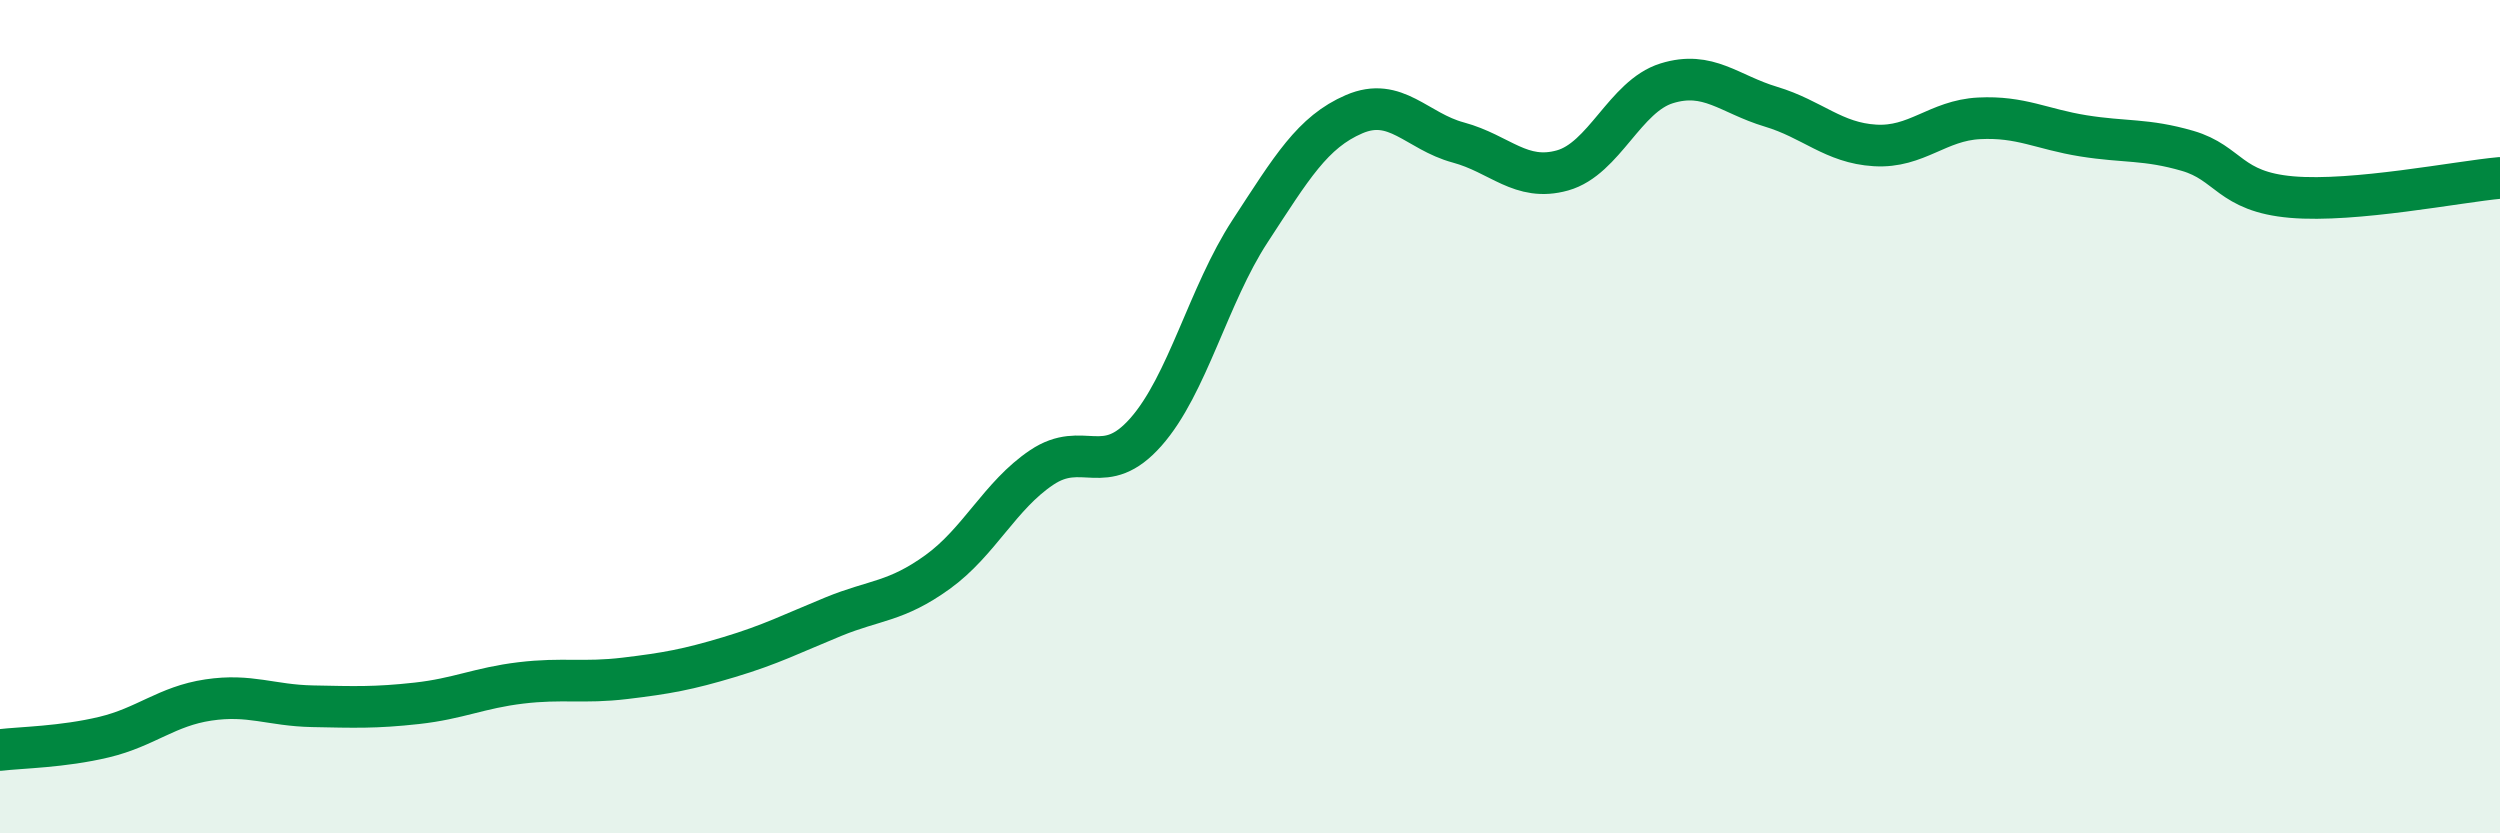 
    <svg width="60" height="20" viewBox="0 0 60 20" xmlns="http://www.w3.org/2000/svg">
      <path
        d="M 0,18 C 0.5,17.94 1.5,17.93 2.5,17.69 C 3.5,17.45 4,16.95 5,16.8 C 6,16.65 6.5,16.93 7.5,16.95 C 8.5,16.97 9,16.99 10,16.88 C 11,16.77 11.5,16.51 12.5,16.39 C 13.5,16.27 14,16.4 15,16.28 C 16,16.16 16.5,16.07 17.5,15.77 C 18.5,15.47 19,15.21 20,14.8 C 21,14.39 21.5,14.45 22.5,13.73 C 23.5,13.01 24,11.89 25,11.22 C 26,10.55 26.5,11.5 27.5,10.37 C 28.5,9.24 29,7.08 30,5.55 C 31,4.02 31.5,3.17 32.5,2.74 C 33.5,2.31 34,3.15 35,3.42 C 36,3.69 36.5,4.37 37.5,4.09 C 38.5,3.81 39,2.31 40,2 C 41,1.69 41.5,2.26 42.5,2.56 C 43.5,2.86 44,3.43 45,3.49 C 46,3.55 46.5,2.89 47.5,2.84 C 48.5,2.79 49,3.1 50,3.26 C 51,3.42 51.5,3.33 52.5,3.62 C 53.5,3.91 53.5,4.6 55,4.73 C 56.5,4.86 59,4.36 60,4.27L60 20L0 20Z"
        fill="#008740"
        opacity="0.1"
        stroke-linecap="round"
        stroke-linejoin="round"
      />
      <path
        d="M 0,18 C 0.5,17.94 1.5,17.93 2.5,17.69 C 3.5,17.45 4,16.95 5,16.8 C 6,16.65 6.5,16.93 7.5,16.95 C 8.5,16.97 9,16.99 10,16.88 C 11,16.77 11.5,16.51 12.5,16.39 C 13.5,16.27 14,16.4 15,16.28 C 16,16.16 16.5,16.07 17.5,15.77 C 18.5,15.47 19,15.21 20,14.8 C 21,14.39 21.5,14.45 22.5,13.73 C 23.5,13.01 24,11.89 25,11.22 C 26,10.55 26.5,11.5 27.5,10.37 C 28.5,9.24 29,7.08 30,5.55 C 31,4.02 31.5,3.17 32.5,2.74 C 33.5,2.31 34,3.15 35,3.42 C 36,3.69 36.5,4.37 37.5,4.09 C 38.5,3.81 39,2.31 40,2 C 41,1.69 41.5,2.26 42.5,2.56 C 43.5,2.86 44,3.43 45,3.49 C 46,3.55 46.5,2.89 47.5,2.84 C 48.5,2.79 49,3.1 50,3.26 C 51,3.42 51.5,3.33 52.5,3.62 C 53.5,3.91 53.5,4.6 55,4.73 C 56.5,4.86 59,4.36 60,4.27"
        stroke="#008740"
        stroke-width="1"
        fill="none"
        stroke-linecap="round"
        stroke-linejoin="round"
      />
    </svg>
  